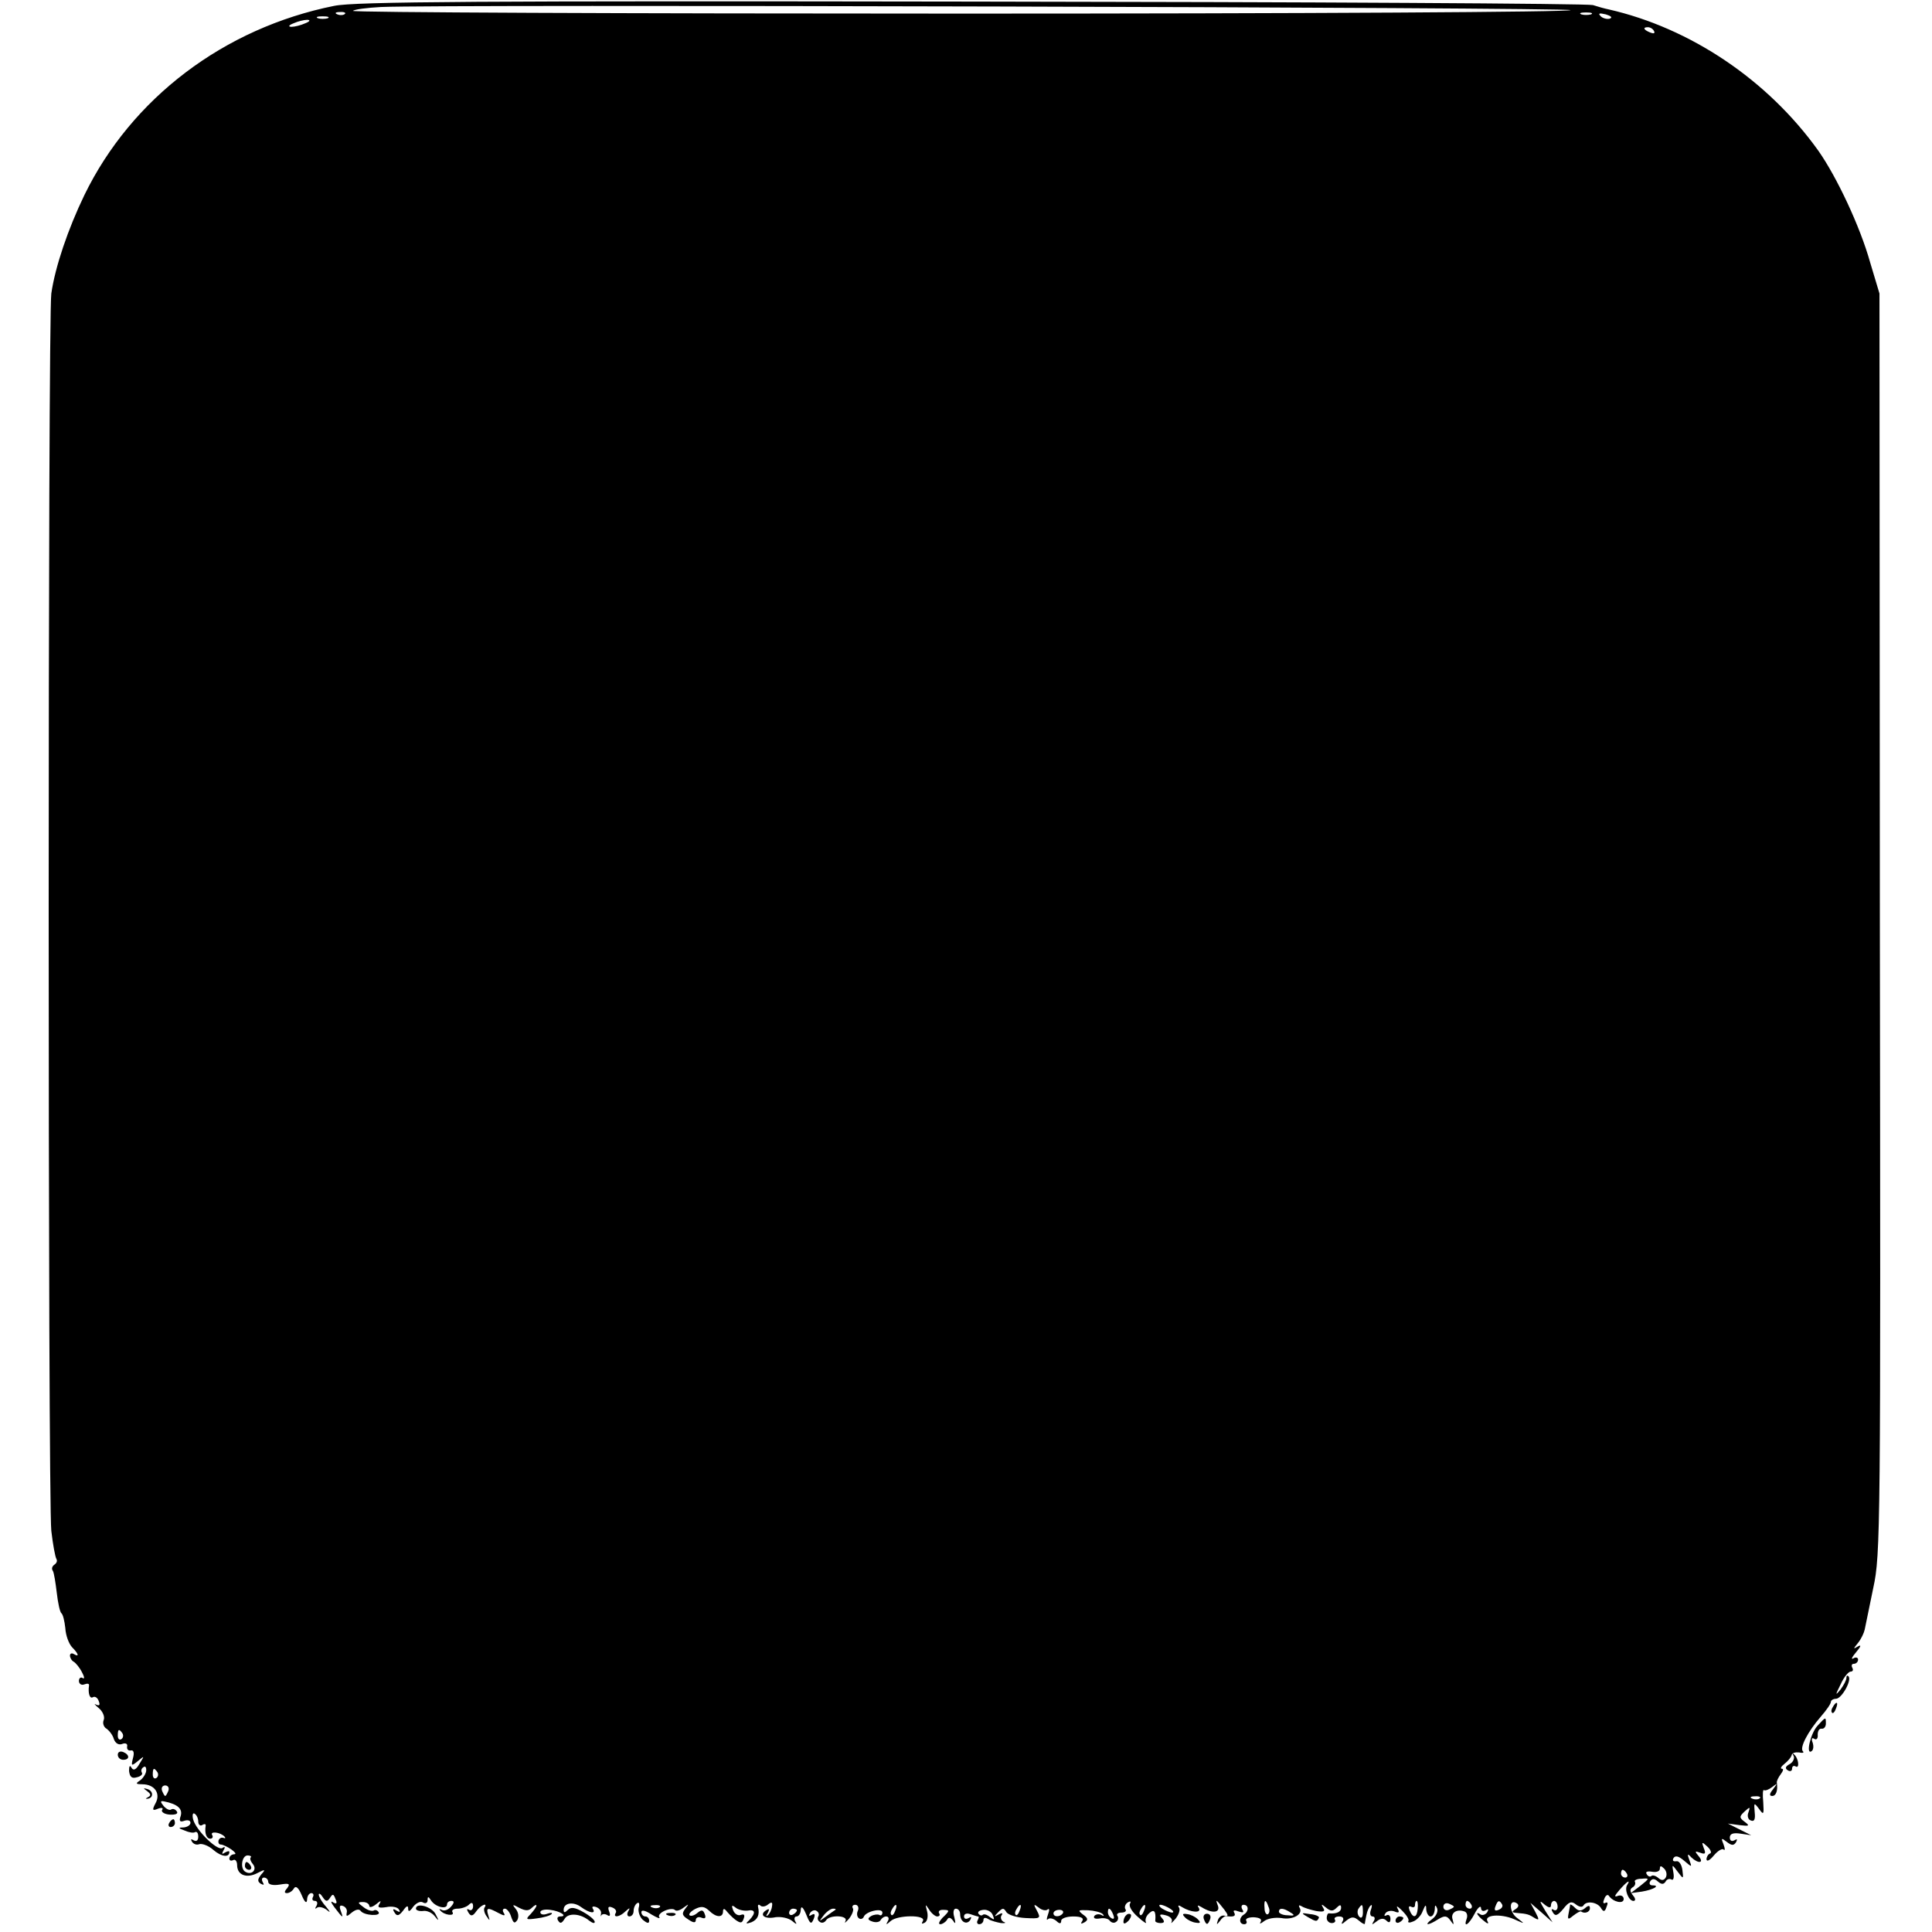 <?xml version="1.0" standalone="no"?>
<!DOCTYPE svg PUBLIC "-//W3C//DTD SVG 20010904//EN"
 "http://www.w3.org/TR/2001/REC-SVG-20010904/DTD/svg10.dtd">
<svg version="1.0" xmlns="http://www.w3.org/2000/svg"
 width="497pt" height="497pt" viewBox="0 0 497 497"
 preserveAspectRatio="xMidYMid meet">
<g transform="translate(0,497) scale(0.1,-0.1)"
fill="#000000" stroke="none">
<path d="M860 4955 c-284 -57 -522 -238 -643 -487 -42 -87 -75 -184 -85 -253
-9 -65 -9 -3100 0 -3183 4 -35 10 -67 13 -72 3 -5 1 -11 -5 -15 -6 -4 -8 -11
-4 -16 3 -5 7 -31 10 -56 3 -26 8 -50 12 -53 4 -3 8 -20 10 -38 1 -19 9 -40
17 -49 17 -17 20 -27 5 -18 -5 3 -10 2 -10 -4 0 -5 4 -13 10 -16 5 -3 15 -15
21 -27 6 -11 7 -18 2 -15 -5 4 -10 0 -10 -7 0 -8 7 -12 14 -9 8 3 13 2 12 -3
-3 -20 2 -35 10 -30 5 3 12 -1 15 -10 4 -10 2 -13 -7 -9 -6 4 -4 0 7 -9 10 -8
16 -22 13 -30 -4 -9 0 -19 7 -23 7 -5 16 -16 19 -27 4 -11 13 -16 22 -12 8 3
14 0 12 -7 -1 -7 3 -11 9 -10 8 2 10 -6 6 -20 -5 -20 -4 -21 13 -7 17 14 17
14 4 -7 -9 -16 -16 -19 -21 -10 -4 7 -6 4 -6 -9 2 -15 7 -20 20 -16 10 2 16 8
13 12 -3 5 -1 11 4 14 5 4 8 -1 7 -10 -1 -8 -9 -20 -17 -25 -11 -7 -9 -9 7 -9
32 0 48 -24 34 -49 -9 -17 -8 -20 6 -14 10 4 15 2 11 -3 -3 -5 6 -11 19 -12
15 -1 23 2 19 8 -4 6 -10 8 -15 5 -4 -3 -13 2 -19 9 -9 11 -9 14 1 12 35 -7
48 -19 43 -37 -5 -14 -2 -17 9 -13 9 3 16 1 16 -5 0 -6 -8 -11 -17 -12 -15 0
-15 -2 2 -8 11 -5 23 -7 27 -4 5 2 8 -3 8 -12 0 -10 -5 -13 -12 -9 -7 4 -8 3
-4 -4 4 -6 12 -9 19 -6 7 2 24 -4 36 -15 21 -18 41 -20 41 -5 0 3 -5 2 -12 -2
-7 -5 -8 -3 -3 6 5 8 4 11 -3 6 -13 -8 -67 45 -75 73 -3 12 -1 19 4 15 5 -3 9
-12 9 -20 0 -8 5 -12 10 -9 6 4 10 3 9 -2 -3 -19 2 -33 12 -33 5 0 8 4 5 9 -7
11 20 8 31 -3 4 -4 3 -6 -2 -4 -6 2 -11 -1 -13 -7 -1 -5 1 -10 6 -10 13 -1 47
-24 35 -25 -7 0 -13 -5 -13 -11 0 -5 4 -7 10 -4 5 3 10 -3 10 -13 0 -26 25
-35 53 -20 19 10 21 9 9 -4 -10 -13 -10 -18 -1 -24 8 -4 9 -3 5 4 -4 7 -2 12
3 12 6 0 11 -5 11 -11 0 -7 12 -10 30 -7 24 4 27 2 19 -9 -8 -9 -8 -13 -1 -13
6 0 14 5 18 12 5 8 12 2 20 -17 8 -19 13 -23 14 -12 0 9 5 17 11 17 5 0 7 -5
4 -10 -3 -6 -1 -10 5 -10 6 0 8 -6 4 -13 -4 -6 -4 -9 1 -5 4 4 15 2 24 -4 12
-10 12 -8 -1 8 -10 11 -18 25 -18 30 0 5 5 2 10 -6 8 -12 12 -13 19 -2 7 11 9
10 14 -3 5 -11 3 -14 -6 -9 -7 5 -6 0 3 -12 22 -29 24 -30 17 -11 -5 13 -3 17
5 14 7 -2 12 -10 10 -17 -2 -11 0 -11 13 0 10 8 19 10 23 4 9 -12 53 -14 46
-3 -3 5 -9 7 -13 4 -5 -2 -16 1 -26 9 -15 11 -16 13 -1 13 9 0 16 -5 16 -10 0
-5 8 -3 17 4 12 10 15 11 9 1 -6 -9 -1 -11 18 -8 14 3 29 0 32 -6 5 -7 2 -8
-6 -3 -9 6 -11 4 -5 -5 6 -10 11 -9 22 5 9 13 13 14 13 5 0 -9 4 -8 13 5 8 10
19 15 25 11 7 -4 12 -1 12 6 0 10 2 10 9 -1 11 -17 41 -24 41 -10 0 5 5 9 11
9 8 0 8 -5 -1 -15 -7 -8 -17 -12 -24 -8 -6 3 -7 2 -3 -2 10 -12 38 -15 31 -4
-3 5 3 9 13 9 11 0 24 5 29 10 7 7 11 6 11 -4 0 -8 -5 -12 -10 -9 -6 4 -7 1
-2 -7 6 -10 11 -10 20 3 12 17 31 24 21 9 -2 -4 0 -14 6 -22 8 -12 9 -12 4 3
-6 20 -2 21 26 6 15 -8 19 -8 14 0 -4 6 -3 11 3 11 5 0 13 -10 16 -21 6 -17 9
-18 16 -8 4 8 3 19 -4 28 -10 12 -9 13 9 3 16 -8 24 -8 32 0 7 7 12 9 12 6 0
-4 -7 -13 -15 -22 -14 -14 -12 -15 16 -11 17 2 34 7 38 11 3 4 -2 4 -11 1 -10
-4 -18 -2 -18 4 0 5 11 8 25 6 26 -3 47 -17 26 -17 -7 0 -9 -5 -5 -11 5 -8 9
-7 16 4 9 17 41 15 64 -4 8 -6 14 -8 14 -3 0 5 -13 16 -29 25 -21 12 -32 14
-40 6 -8 -8 -11 -8 -11 0 0 18 25 22 45 7 22 -16 39 -18 30 -4 -3 5 0 7 9 4 8
-3 14 -11 12 -17 -1 -7 -1 -9 1 -4 3 4 10 4 16 0 6 -4 8 0 4 10 -4 11 -2 14 8
10 8 -3 12 -9 9 -14 -8 -13 10 -11 25 4 11 10 13 10 7 0 -4 -7 -2 -13 3 -13 6
0 11 6 11 14 0 8 4 17 9 20 5 4 7 -2 4 -12 -2 -10 3 -24 11 -31 11 -9 16 -10
16 -2 0 6 -4 11 -10 11 -5 0 -10 5 -10 11 0 7 11 4 26 -6 15 -9 24 -12 20 -7
-7 11 32 28 41 18 4 -3 13 0 22 7 14 10 14 10 4 -3 -10 -13 -8 -18 8 -28 13
-9 19 -9 19 -1 0 6 7 9 14 6 10 -4 13 -1 9 9 -4 11 -8 12 -19 3 -8 -7 -17 -9
-20 -6 -3 3 3 10 14 16 16 8 24 7 36 -4 18 -18 36 -19 36 -2 0 7 3 8 8 2 4 -5
14 -16 23 -23 14 -10 18 -10 22 2 4 10 1 13 -7 10 -7 -3 -16 2 -20 12 -5 13
-3 14 6 7 7 -6 21 -9 31 -8 20 4 22 -6 5 -24 -11 -10 -10 -11 5 -6 16 7 22 19
17 40 -1 5 2 7 6 3 4 -4 13 -3 20 3 9 7 12 6 10 -5 -1 -9 -6 -19 -11 -23 -4
-4 -5 -2 0 6 5 10 4 12 -4 7 -19 -12 -4 -24 24 -18 14 2 33 -2 42 -9 12 -10
14 -10 9 -2 -4 7 -2 13 3 13 6 0 11 8 11 18 1 10 6 6 14 -13 10 -25 13 -26 19
-12 5 12 3 16 -5 11 -7 -4 -8 -3 -4 5 4 6 12 9 17 5 5 -3 7 -9 4 -14 -3 -5 -1
-11 4 -14 5 -4 12 -2 16 4 9 15 58 13 50 -2 -4 -7 0 -4 9 6 8 10 13 23 10 27
-3 5 0 9 6 9 7 0 10 -7 7 -15 -4 -8 -2 -17 3 -20 4 -3 10 -1 12 4 5 14 48 24
48 11 0 -6 -4 -9 -8 -6 -4 2 -14 1 -21 -3 -10 -6 -9 -10 3 -14 8 -3 18 -2 21
3 9 15 27 12 19 -2 -6 -10 -4 -10 7 0 17 16 93 17 83 0 -4 -7 -3 -8 5 -4 7 4
9 17 6 29 -5 19 -5 20 5 5 6 -10 16 -18 21 -18 6 0 8 4 5 8 -3 5 1 9 9 9 19 0
19 -2 -1 -21 -8 -9 -11 -16 -5 -16 5 0 13 5 17 11 4 8 9 7 16 -2 6 -10 7 -7 3
9 -4 13 -2 22 4 22 6 0 11 -6 11 -14 0 -20 17 -29 26 -15 4 8 3 9 -4 5 -7 -4
-12 -2 -12 4 0 7 7 9 16 6 9 -3 18 -6 20 -6 3 0 2 -4 -1 -10 -3 -5 -1 -10 4
-10 6 0 11 5 11 11 0 6 5 7 13 2 6 -4 21 -8 32 -10 11 -1 14 1 7 3 -6 3 -9 11
-6 16 5 7 2 8 -7 3 -12 -7 -12 -5 -1 6 11 11 14 12 21 0 5 -7 27 -14 49 -15
38 -2 40 -1 30 18 -10 18 -9 19 4 9 8 -7 19 -9 23 -5 5 4 5 -2 1 -13 -4 -11
-4 -16 0 -12 4 4 13 2 21 -4 9 -9 13 -8 13 0 0 6 14 11 31 11 20 0 28 -4 23
-12 -5 -7 -3 -8 6 -3 10 6 9 11 -4 20 -14 11 -13 12 13 11 16 -1 33 -5 38 -10
4 -5 3 -6 -4 -2 -6 3 -14 2 -18 -3 -3 -6 3 -8 15 -6 11 2 22 -1 25 -6 4 -5 11
-7 16 -3 5 3 7 10 4 15 -4 5 1 9 10 9 9 0 14 4 10 9 -3 5 0 13 6 17 7 4 9 3 6
-3 -4 -6 5 -21 20 -34 14 -13 24 -19 21 -14 -3 6 0 16 8 23 13 12 18 6 16 -19
-1 -3 6 -6 13 -6 11 0 12 4 4 13 -8 9 -5 11 10 7 12 -3 18 -10 15 -17 -3 -6 1
-2 10 8 8 10 13 23 9 29 -4 6 -1 7 8 1 23 -14 51 -16 43 -2 -5 7 -3 8 7 2 27
-17 49 -15 42 4 -7 18 -5 17 17 -11 10 -14 11 -17 0 -15 -7 2 -15 -4 -17 -12
-4 -12 -3 -12 5 -2 5 8 12 13 16 13 20 -3 26 0 21 9 -4 6 1 7 11 3 12 -4 15
-3 10 5 -4 7 -2 12 3 12 14 0 14 -17 1 -25 -13 -8 -13 -25 1 -25 5 0 8 4 5 9
-3 5 5 9 19 9 16 -1 22 -5 18 -12 -4 -6 0 -5 9 2 9 7 28 10 44 8 30 -6 58 10
47 27 -3 6 -1 7 6 3 6 -4 23 -9 37 -12 19 -3 24 -1 18 8 -6 10 -5 11 7 1 12
-10 18 -10 27 -1 9 9 12 9 12 0 0 -10 -12 -16 -31 -14 -3 1 -6 -5 -6 -12 0 -7
6 -13 13 -13 7 0 11 4 8 9 -3 4 2 8 11 8 10 0 13 -5 9 -12 -5 -9 -2 -9 9 1 14
11 20 11 32 1 8 -7 15 -11 16 -9 0 2 2 12 4 22 2 11 7 22 11 25 4 4 4 -1 1
-10 -4 -10 -2 -18 4 -18 6 0 7 -6 3 -12 -6 -10 -5 -10 7 -1 11 9 19 9 26 2 6
-6 10 -5 10 5 0 8 -5 12 -10 9 -6 -3 -7 -1 -3 5 4 6 14 8 23 5 12 -5 14 -3 8
8 -4 8 1 5 12 -6 11 -11 19 -23 16 -27 -2 -4 3 -5 12 -1 9 3 21 15 25 27 7 17
9 18 9 4 1 -10 6 -18 11 -18 6 0 10 8 11 18 0 12 2 13 6 3 3 -8 -2 -20 -13
-28 -23 -17 -10 -17 16 0 17 10 22 9 31 -3 9 -13 10 -13 6 2 -6 17 10 28 30
21 7 -2 9 -11 6 -19 -9 -25 6 -15 21 14 8 15 15 21 16 14 0 -7 5 -10 12 -6 7
4 8 3 4 -5 -4 -6 -12 -9 -17 -6 -15 10 -10 -2 8 -16 9 -8 14 -9 10 -2 -11 17
33 21 68 6 29 -13 29 -13 8 3 -21 15 -22 51 -1 38 6 -4 5 -10 -3 -15 -11 -7
-10 -9 4 -10 26 -2 31 -4 45 -13 12 -7 12 -4 2 15 l-13 24 29 -25 28 -25 -19
30 c-15 25 -16 28 -2 16 11 -9 17 -10 17 -2 0 6 4 11 8 11 5 0 9 -7 9 -15 0
-8 -5 -11 -10 -8 -6 4 -7 1 -2 -7 6 -10 12 -8 27 10 14 18 21 20 32 11 9 -7
17 -8 20 -2 8 12 36 8 45 -8 6 -10 10 -9 14 4 4 9 3 13 -3 10 -6 -3 -7 1 -3
10 3 9 9 13 12 8 11 -16 38 -22 38 -8 0 7 -7 11 -15 8 -10 -4 -9 0 4 15 19 22
30 29 20 13 -8 -12 4 -41 16 -41 6 0 6 6 -1 14 -8 10 -9 16 -1 21 6 3 8 10 6
14 -3 4 5 8 17 8 21 2 21 1 -3 -18 l-25 -19 29 4 c30 5 48 16 27 16 -7 0 -9 5
-6 10 5 8 11 8 20 0 9 -8 15 -8 20 0 3 6 10 8 15 5 5 -3 7 5 5 17 -4 23 -4 23
11 3 15 -20 15 -19 12 5 -2 14 -9 24 -16 22 -8 -1 -10 2 -7 8 5 8 14 5 28 -7
20 -17 20 -17 13 2 -6 16 -5 18 5 7 18 -17 34 -15 19 3 -11 13 -10 14 4 9 13
-5 15 -2 9 12 -6 16 -5 17 9 4 9 -8 12 -17 7 -18 -5 -2 -9 -9 -9 -15 1 -7 9
-2 19 10 10 12 22 19 25 15 4 -3 4 2 0 13 -7 17 -6 18 8 7 13 -10 18 -10 24
-1 4 8 3 9 -4 5 -7 -4 -12 -1 -12 7 0 10 9 13 28 10 l27 -4 -30 15 -30 15 30
-4 c25 -3 27 -2 14 8 -15 11 -15 14 -1 27 14 13 15 12 10 -2 -4 -9 -1 -19 6
-21 9 -4 12 3 10 21 -2 25 -2 26 11 9 12 -17 13 -15 11 17 -2 20 -1 34 2 31 3
-2 12 1 21 8 14 11 14 10 2 -6 -9 -11 -10 -17 -2 -17 10 0 15 14 12 34 -1 4 4
14 10 22 6 8 8 14 3 14 -5 0 -2 6 7 13 9 7 17 17 18 22 1 6 10 8 19 7 9 -2 14
-1 10 3 -9 9 13 51 46 89 14 16 26 33 26 38 0 4 6 8 13 8 15 0 42 49 32 58 -3
3 -5 1 -5 -4 0 -6 -7 -19 -15 -30 -14 -17 -14 -15 0 13 8 18 20 33 26 33 6 0
7 5 4 10 -3 6 -1 10 4 10 6 0 11 5 11 11 0 5 -6 7 -12 3 -7 -4 -4 3 7 16 12
14 14 20 5 15 -13 -8 -13 -7 0 9 8 10 15 25 17 34 2 10 12 58 22 107 19 87 19
148 17 1710 l-1 1620 -24 80 c-26 93 -86 220 -133 287 -130 182 -329 316 -540
364 -10 2 -28 7 -40 11 -13 4 -732 8 -1598 9 -1262 2 -1588 0 -1640 -11z
m3180 -11 c5 -5 -682 -9 -1565 -9 -866 0 -1571 3 -1567 7 4 4 36 8 72 10 157
7 3053 -1 3060 -8z m-3153 -10 c-3 -3 -12 -4 -19 -1 -8 3 -5 6 6 6 11 1 17 -2
13 -5z m3206 -1 c-7 -2 -19 -2 -25 0 -7 3 -2 5 12 5 14 0 19 -2 13 -5z m48
-11 c-7 -2 -18 1 -23 6 -8 8 -4 9 13 5 13 -4 18 -8 10 -11z m-3298 1 c-7 -2
-19 -2 -25 0 -7 3 -2 5 12 5 14 0 19 -2 13 -5z m-58 -13 c-11 -5 -27 -9 -35
-9 -9 0 -8 4 5 9 11 5 27 9 35 9 9 0 8 -4 -5 -9z m3470 -20 c3 -6 -1 -7 -9 -4
-18 7 -21 14 -7 14 6 0 13 -4 16 -10z m-3940 -4379 c3 -5 2 -12 -3 -15 -5 -3
-9 1 -9 9 0 17 3 19 12 6z m90 -100 c3 -5 2 -12 -3 -15 -5 -3 -9 1 -9 9 0 17
3 19 12 6z m28 -48 c-3 -7 -6 -13 -8 -13 -2 0 -5 6 -8 13 -3 8 1 14 8 14 7 0
11 -6 8 -14z m4094 -19 c-3 -3 -12 -4 -19 -1 -8 3 -5 6 6 6 11 1 17 -2 13 -5z
m-3882 -152 c-3 -3 0 -11 6 -18 11 -14 -4 -29 -20 -19 -14 8 -9 42 6 42 7 0
11 -3 8 -5z m3640 -52 c-5 -8 -11 -8 -19 -1 -7 6 -15 8 -18 5 -3 -3 -9 -1 -12
5 -4 6 2 8 14 6 11 -2 20 1 20 8 0 8 3 8 11 0 6 -6 8 -16 4 -23z m-100 10 c3
-5 1 -10 -4 -10 -6 0 -11 5 -11 10 0 6 2 10 4 10 3 0 8 -4 11 -10z m-922 -85
c4 -8 3 -16 -1 -19 -4 -3 -9 4 -9 15 -2 23 3 25 10 4z m384 -5 c-2 -24 -12
-26 -21 -4 -3 8 -2 12 4 9 6 -3 10 -1 10 4 0 6 2 11 4 11 3 0 4 -9 3 -20z m93
5 c0 -2 -6 -5 -13 -8 -8 -3 -14 1 -14 8 0 7 6 11 14 8 7 -3 13 -6 13 -8z m45
5 c3 -5 1 -10 -4 -10 -6 0 -11 5 -11 10 0 6 2 10 4 10 3 0 8 -4 11 -10z m79 1
c3 -5 -1 -11 -9 -14 -9 -4 -12 -1 -8 9 6 16 10 17 17 5z m-2167 -7 c-3 -3 -12
-4 -19 -1 -8 3 -5 6 6 6 11 1 17 -2 13 -5z m606 -9 c-3 -9 -8 -14 -10 -11 -3
3 -2 9 2 15 9 16 15 13 8 -4z m320 0 c-3 -9 -8 -14 -10 -11 -3 3 -2 9 2 15 9
16 15 13 8 -4z m320 0 c-3 -9 -8 -14 -10 -11 -3 3 -2 9 2 15 9 16 15 13 8 -4z
m67 5 c8 -5 11 -10 5 -10 -5 0 -17 5 -25 10 -8 5 -10 10 -5 10 6 0 17 -5 25
-10z m496 -10 c0 -12 -4 -16 -9 -11 -5 5 -6 14 -3 20 10 15 12 14 12 -9z
m-1456 6 c0 -3 -4 -8 -10 -11 -5 -3 -10 -1 -10 4 0 6 5 11 10 11 6 0 10 -2 10
-4z m99 1 c-2 -1 -13 -9 -24 -17 -19 -14 -19 -14 -6 3 7 9 18 17 24 17 6 0 8
-1 6 -3z m405 -14 c5 -12 4 -13 -7 -5 -8 7 -16 9 -19 6 -3 -3 -8 -1 -11 3 -3
5 3 9 13 10 10 1 21 -5 24 -14z m180 5 c-7 -10 -24 -10 -24 0 0 5 7 9 15 9 8
0 12 -4 9 -9z m130 -4 c3 -8 2 -12 -4 -9 -6 3 -10 10 -10 16 0 14 7 11 14 -7z
m456 6 c12 -7 10 -9 -8 -7 -12 0 -22 5 -22 9 0 11 12 10 30 -2z"/>
<path d="M630 170 c0 -5 5 -10 11 -10 5 0 7 5 4 10 -3 6 -8 10 -11 10 -2 0 -4
-4 -4 -10z"/>
<path d="M4715 579 c-4 -6 -5 -12 -2 -15 2 -3 7 2 10 11 7 17 1 20 -8 4z"/>
<path d="M4675 530 c-18 -20 -30 -75 -15 -65 5 3 6 13 3 22 -4 10 -2 14 4 10
6 -4 10 1 9 11 0 9 4 16 10 15 6 -1 11 5 11 13 0 18 0 18 -22 -6z"/>
<path d="M303 456 c0 -7 6 -13 14 -13 17 0 17 13 0 20 -8 3 -14 0 -14 -7z"/>
<path d="M4614 453 c3 -6 -1 -16 -10 -21 -11 -6 -13 -11 -5 -16 6 -4 11 -2 11
4 0 6 4 9 9 6 11 -7 8 21 -4 31 -4 4 -5 3 -1 -4z"/>
<path d="M379 362 c9 -7 10 -11 2 -15 -7 -4 -8 -5 0 -4 15 3 13 21 -3 25 -10
3 -10 2 1 -6z"/>
<path d="M435 280 c-3 -5 -1 -10 4 -10 6 0 11 5 11 10 0 6 -2 10 -4 10 -3 0
-8 -4 -11 -10z"/>
<path d="M1070 60 c0 -4 8 -7 18 -6 9 2 23 -4 30 -13 11 -14 12 -13 3 4 -9 20
-51 32 -51 15z"/>
<path d="M4039 70 c0 -3 -2 -13 -4 -23 -3 -15 -1 -16 12 -5 9 7 18 12 20 11 9
-7 23 -2 23 8 0 8 -4 8 -13 0 -10 -8 -17 -7 -25 1 -7 7 -12 10 -13 8z"/>
<path d="M1718 43 c7 -3 16 -2 19 1 4 3 -2 6 -13 5 -11 0 -14 -3 -6 -6z"/>
<path d="M2897 43 c-4 -3 -7 -11 -7 -17 0 -6 5 -5 12 2 6 6 9 14 7 17 -3 3 -9
2 -12 -2z"/>
<path d="M3049 37 c6 -6 18 -12 27 -13 12 -2 14 0 5 9 -6 6 -18 12 -27 13 -12
2 -14 0 -5 -9z"/>
<path d="M3097 33 c6 -16 10 -16 16 0 3 8 -1 14 -8 14 -7 0 -11 -6 -8 -14z"/>
<path d="M3365 38 c21 -12 23 -12 28 -1 1 3 -9 8 -23 9 -23 4 -24 3 -5 -8z"/>
<path d="M3590 29 c0 -5 5 -7 10 -4 6 3 10 8 10 11 0 2 -4 4 -10 4 -5 0 -10
-5 -10 -11z"/>
</g>
</svg>
